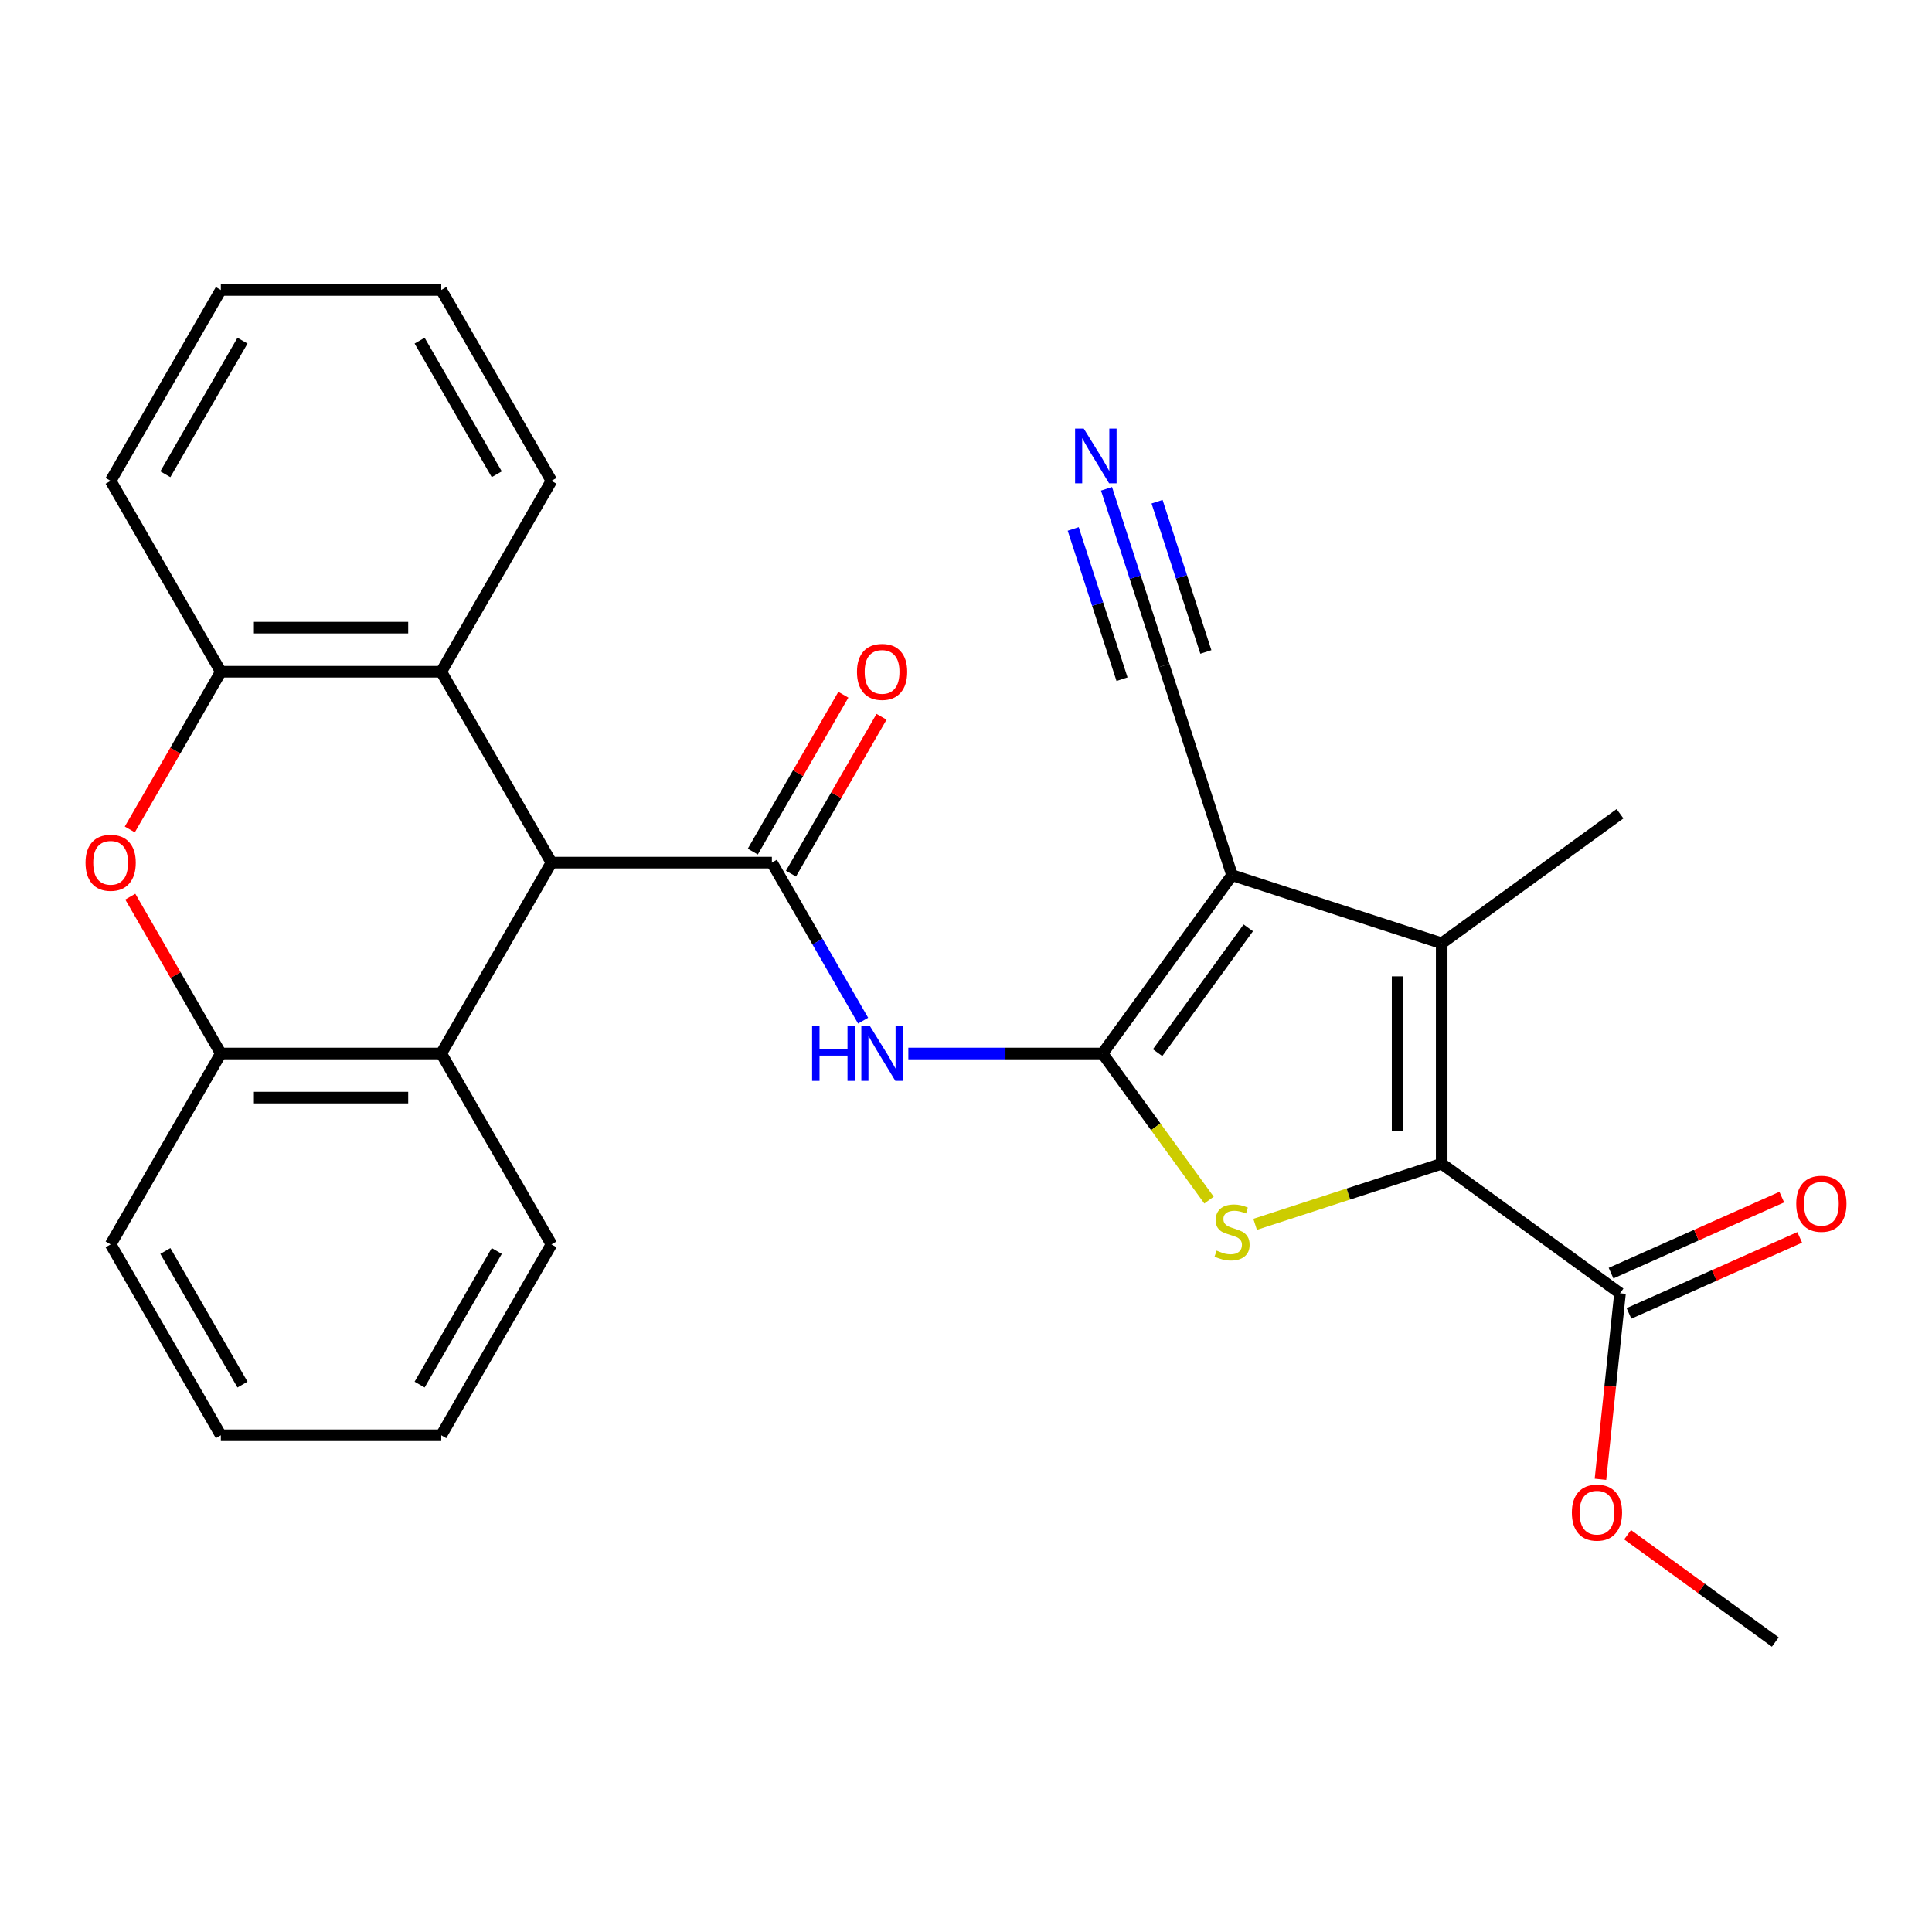 <?xml version='1.0' encoding='iso-8859-1'?>
<svg version='1.1' baseProfile='full'
              xmlns='http://www.w3.org/2000/svg'
                      xmlns:rdkit='http://www.rdkit.org/xml'
                      xmlns:xlink='http://www.w3.org/1999/xlink'
                  xml:space='preserve'
width='1000px' height='1000px' viewBox='0 0 1000 1000'>
<!-- END OF HEADER -->
<rect style='opacity:1.0;fill:#FFFFFF;stroke:none' width='1000' height='1000' x='0' y='0'> </rect>
<path class='bond-0' d='M 570.653,545.293 L 637.712,452.995' style='fill:none;fill-rule:evenodd;stroke:#000000;stroke-width:6px;stroke-linecap:butt;stroke-linejoin:miter;stroke-opacity:1' />
<path class='bond-0' d='M 599.172,544.86 L 646.112,480.251' style='fill:none;fill-rule:evenodd;stroke:#000000;stroke-width:6px;stroke-linecap:butt;stroke-linejoin:miter;stroke-opacity:1' />
<path class='bond-1' d='M 570.653,545.293 L 598.216,583.23' style='fill:none;fill-rule:evenodd;stroke:#000000;stroke-width:6px;stroke-linecap:butt;stroke-linejoin:miter;stroke-opacity:1' />
<path class='bond-1' d='M 598.216,583.23 L 625.78,621.167' style='fill:none;fill-rule:evenodd;stroke:#CCCC00;stroke-width:6px;stroke-linecap:butt;stroke-linejoin:miter;stroke-opacity:1' />
<path class='bond-5' d='M 570.653,545.293 L 520.406,545.293' style='fill:none;fill-rule:evenodd;stroke:#000000;stroke-width:6px;stroke-linecap:butt;stroke-linejoin:miter;stroke-opacity:1' />
<path class='bond-5' d='M 520.406,545.293 L 470.159,545.293' style='fill:none;fill-rule:evenodd;stroke:#0000FF;stroke-width:6px;stroke-linecap:butt;stroke-linejoin:miter;stroke-opacity:1' />
<path class='bond-3' d='M 637.712,452.995 L 746.214,488.25' style='fill:none;fill-rule:evenodd;stroke:#000000;stroke-width:6px;stroke-linecap:butt;stroke-linejoin:miter;stroke-opacity:1' />
<path class='bond-13' d='M 637.712,452.995 L 602.457,344.492' style='fill:none;fill-rule:evenodd;stroke:#000000;stroke-width:6px;stroke-linecap:butt;stroke-linejoin:miter;stroke-opacity:1' />
<path class='bond-2' d='M 649.644,633.714 L 697.929,618.025' style='fill:none;fill-rule:evenodd;stroke:#CCCC00;stroke-width:6px;stroke-linecap:butt;stroke-linejoin:miter;stroke-opacity:1' />
<path class='bond-2' d='M 697.929,618.025 L 746.214,602.336' style='fill:none;fill-rule:evenodd;stroke:#000000;stroke-width:6px;stroke-linecap:butt;stroke-linejoin:miter;stroke-opacity:1' />
<path class='bond-12' d='M 746.214,602.336 L 838.512,669.394' style='fill:none;fill-rule:evenodd;stroke:#000000;stroke-width:6px;stroke-linecap:butt;stroke-linejoin:miter;stroke-opacity:1' />
<path class='bond-28' d='M 746.214,602.336 L 746.214,488.25' style='fill:none;fill-rule:evenodd;stroke:#000000;stroke-width:6px;stroke-linecap:butt;stroke-linejoin:miter;stroke-opacity:1' />
<path class='bond-28' d='M 723.397,585.223 L 723.397,505.363' style='fill:none;fill-rule:evenodd;stroke:#000000;stroke-width:6px;stroke-linecap:butt;stroke-linejoin:miter;stroke-opacity:1' />
<path class='bond-18' d='M 746.214,488.25 L 838.512,421.191' style='fill:none;fill-rule:evenodd;stroke:#000000;stroke-width:6px;stroke-linecap:butt;stroke-linejoin:miter;stroke-opacity:1' />
<path class='bond-4' d='M 399.524,446.491 L 423.135,487.386' style='fill:none;fill-rule:evenodd;stroke:#000000;stroke-width:6px;stroke-linecap:butt;stroke-linejoin:miter;stroke-opacity:1' />
<path class='bond-4' d='M 423.135,487.386 L 446.745,528.281' style='fill:none;fill-rule:evenodd;stroke:#0000FF;stroke-width:6px;stroke-linecap:butt;stroke-linejoin:miter;stroke-opacity:1' />
<path class='bond-6' d='M 399.524,446.491 L 285.438,446.491' style='fill:none;fill-rule:evenodd;stroke:#000000;stroke-width:6px;stroke-linecap:butt;stroke-linejoin:miter;stroke-opacity:1' />
<path class='bond-15' d='M 409.404,452.195 L 432.841,411.601' style='fill:none;fill-rule:evenodd;stroke:#000000;stroke-width:6px;stroke-linecap:butt;stroke-linejoin:miter;stroke-opacity:1' />
<path class='bond-15' d='M 432.841,411.601 L 456.279,371.006' style='fill:none;fill-rule:evenodd;stroke:#FF0000;stroke-width:6px;stroke-linecap:butt;stroke-linejoin:miter;stroke-opacity:1' />
<path class='bond-15' d='M 389.644,440.787 L 413.081,400.192' style='fill:none;fill-rule:evenodd;stroke:#000000;stroke-width:6px;stroke-linecap:butt;stroke-linejoin:miter;stroke-opacity:1' />
<path class='bond-15' d='M 413.081,400.192 L 436.519,359.597' style='fill:none;fill-rule:evenodd;stroke:#FF0000;stroke-width:6px;stroke-linecap:butt;stroke-linejoin:miter;stroke-opacity:1' />
<path class='bond-8' d='M 285.438,446.491 L 228.394,545.293' style='fill:none;fill-rule:evenodd;stroke:#000000;stroke-width:6px;stroke-linecap:butt;stroke-linejoin:miter;stroke-opacity:1' />
<path class='bond-9' d='M 285.438,446.491 L 228.394,347.689' style='fill:none;fill-rule:evenodd;stroke:#000000;stroke-width:6px;stroke-linecap:butt;stroke-linejoin:miter;stroke-opacity:1' />
<path class='bond-7' d='M 67.179,429.319 L 90.744,388.504' style='fill:none;fill-rule:evenodd;stroke:#FF0000;stroke-width:6px;stroke-linecap:butt;stroke-linejoin:miter;stroke-opacity:1' />
<path class='bond-7' d='M 90.744,388.504 L 114.308,347.689' style='fill:none;fill-rule:evenodd;stroke:#000000;stroke-width:6px;stroke-linecap:butt;stroke-linejoin:miter;stroke-opacity:1' />
<path class='bond-29' d='M 67.433,464.103 L 90.871,504.698' style='fill:none;fill-rule:evenodd;stroke:#FF0000;stroke-width:6px;stroke-linecap:butt;stroke-linejoin:miter;stroke-opacity:1' />
<path class='bond-29' d='M 90.871,504.698 L 114.308,545.293' style='fill:none;fill-rule:evenodd;stroke:#000000;stroke-width:6px;stroke-linecap:butt;stroke-linejoin:miter;stroke-opacity:1' />
<path class='bond-10' d='M 228.394,545.293 L 114.308,545.293' style='fill:none;fill-rule:evenodd;stroke:#000000;stroke-width:6px;stroke-linecap:butt;stroke-linejoin:miter;stroke-opacity:1' />
<path class='bond-10' d='M 211.281,568.11 L 131.421,568.11' style='fill:none;fill-rule:evenodd;stroke:#000000;stroke-width:6px;stroke-linecap:butt;stroke-linejoin:miter;stroke-opacity:1' />
<path class='bond-20' d='M 228.394,545.293 L 285.438,644.094' style='fill:none;fill-rule:evenodd;stroke:#000000;stroke-width:6px;stroke-linecap:butt;stroke-linejoin:miter;stroke-opacity:1' />
<path class='bond-11' d='M 228.394,347.689 L 114.308,347.689' style='fill:none;fill-rule:evenodd;stroke:#000000;stroke-width:6px;stroke-linecap:butt;stroke-linejoin:miter;stroke-opacity:1' />
<path class='bond-11' d='M 211.281,324.872 L 131.421,324.872' style='fill:none;fill-rule:evenodd;stroke:#000000;stroke-width:6px;stroke-linecap:butt;stroke-linejoin:miter;stroke-opacity:1' />
<path class='bond-19' d='M 228.394,347.689 L 285.438,248.888' style='fill:none;fill-rule:evenodd;stroke:#000000;stroke-width:6px;stroke-linecap:butt;stroke-linejoin:miter;stroke-opacity:1' />
<path class='bond-22' d='M 114.308,545.293 L 57.265,644.094' style='fill:none;fill-rule:evenodd;stroke:#000000;stroke-width:6px;stroke-linecap:butt;stroke-linejoin:miter;stroke-opacity:1' />
<path class='bond-21' d='M 114.308,347.689 L 57.265,248.888' style='fill:none;fill-rule:evenodd;stroke:#000000;stroke-width:6px;stroke-linecap:butt;stroke-linejoin:miter;stroke-opacity:1' />
<path class='bond-16' d='M 843.152,679.817 L 887.338,660.144' style='fill:none;fill-rule:evenodd;stroke:#000000;stroke-width:6px;stroke-linecap:butt;stroke-linejoin:miter;stroke-opacity:1' />
<path class='bond-16' d='M 887.338,660.144 L 931.523,640.471' style='fill:none;fill-rule:evenodd;stroke:#FF0000;stroke-width:6px;stroke-linecap:butt;stroke-linejoin:miter;stroke-opacity:1' />
<path class='bond-16' d='M 833.872,658.972 L 878.057,639.299' style='fill:none;fill-rule:evenodd;stroke:#000000;stroke-width:6px;stroke-linecap:butt;stroke-linejoin:miter;stroke-opacity:1' />
<path class='bond-16' d='M 878.057,639.299 L 922.243,619.627' style='fill:none;fill-rule:evenodd;stroke:#FF0000;stroke-width:6px;stroke-linecap:butt;stroke-linejoin:miter;stroke-opacity:1' />
<path class='bond-17' d='M 838.512,669.394 L 833.452,717.539' style='fill:none;fill-rule:evenodd;stroke:#000000;stroke-width:6px;stroke-linecap:butt;stroke-linejoin:miter;stroke-opacity:1' />
<path class='bond-17' d='M 833.452,717.539 L 828.392,765.683' style='fill:none;fill-rule:evenodd;stroke:#FF0000;stroke-width:6px;stroke-linecap:butt;stroke-linejoin:miter;stroke-opacity:1' />
<path class='bond-14' d='M 602.457,344.492 L 587.594,298.747' style='fill:none;fill-rule:evenodd;stroke:#000000;stroke-width:6px;stroke-linecap:butt;stroke-linejoin:miter;stroke-opacity:1' />
<path class='bond-14' d='M 587.594,298.747 L 572.73,253.002' style='fill:none;fill-rule:evenodd;stroke:#0000FF;stroke-width:6px;stroke-linecap:butt;stroke-linejoin:miter;stroke-opacity:1' />
<path class='bond-14' d='M 624.158,337.442 L 611.524,298.558' style='fill:none;fill-rule:evenodd;stroke:#000000;stroke-width:6px;stroke-linecap:butt;stroke-linejoin:miter;stroke-opacity:1' />
<path class='bond-14' d='M 611.524,298.558 L 598.89,259.675' style='fill:none;fill-rule:evenodd;stroke:#0000FF;stroke-width:6px;stroke-linecap:butt;stroke-linejoin:miter;stroke-opacity:1' />
<path class='bond-14' d='M 580.757,351.543 L 568.123,312.66' style='fill:none;fill-rule:evenodd;stroke:#000000;stroke-width:6px;stroke-linecap:butt;stroke-linejoin:miter;stroke-opacity:1' />
<path class='bond-14' d='M 568.123,312.66 L 555.489,273.777' style='fill:none;fill-rule:evenodd;stroke:#0000FF;stroke-width:6px;stroke-linecap:butt;stroke-linejoin:miter;stroke-opacity:1' />
<path class='bond-23' d='M 842.439,794.373 L 880.662,822.143' style='fill:none;fill-rule:evenodd;stroke:#FF0000;stroke-width:6px;stroke-linecap:butt;stroke-linejoin:miter;stroke-opacity:1' />
<path class='bond-23' d='M 880.662,822.143 L 918.885,849.914' style='fill:none;fill-rule:evenodd;stroke:#000000;stroke-width:6px;stroke-linecap:butt;stroke-linejoin:miter;stroke-opacity:1' />
<path class='bond-24' d='M 285.438,248.888 L 228.394,150.086' style='fill:none;fill-rule:evenodd;stroke:#000000;stroke-width:6px;stroke-linecap:butt;stroke-linejoin:miter;stroke-opacity:1' />
<path class='bond-24' d='M 257.121,245.476 L 217.191,176.315' style='fill:none;fill-rule:evenodd;stroke:#000000;stroke-width:6px;stroke-linecap:butt;stroke-linejoin:miter;stroke-opacity:1' />
<path class='bond-25' d='M 285.438,644.094 L 228.394,742.896' style='fill:none;fill-rule:evenodd;stroke:#000000;stroke-width:6px;stroke-linecap:butt;stroke-linejoin:miter;stroke-opacity:1' />
<path class='bond-25' d='M 257.121,647.506 L 217.191,716.667' style='fill:none;fill-rule:evenodd;stroke:#000000;stroke-width:6px;stroke-linecap:butt;stroke-linejoin:miter;stroke-opacity:1' />
<path class='bond-30' d='M 57.265,248.888 L 114.308,150.086' style='fill:none;fill-rule:evenodd;stroke:#000000;stroke-width:6px;stroke-linecap:butt;stroke-linejoin:miter;stroke-opacity:1' />
<path class='bond-30' d='M 85.582,245.476 L 125.512,176.315' style='fill:none;fill-rule:evenodd;stroke:#000000;stroke-width:6px;stroke-linecap:butt;stroke-linejoin:miter;stroke-opacity:1' />
<path class='bond-31' d='M 57.265,644.094 L 114.308,742.896' style='fill:none;fill-rule:evenodd;stroke:#000000;stroke-width:6px;stroke-linecap:butt;stroke-linejoin:miter;stroke-opacity:1' />
<path class='bond-31' d='M 85.582,647.506 L 125.512,716.667' style='fill:none;fill-rule:evenodd;stroke:#000000;stroke-width:6px;stroke-linecap:butt;stroke-linejoin:miter;stroke-opacity:1' />
<path class='bond-27' d='M 228.394,150.086 L 114.308,150.086' style='fill:none;fill-rule:evenodd;stroke:#000000;stroke-width:6px;stroke-linecap:butt;stroke-linejoin:miter;stroke-opacity:1' />
<path class='bond-26' d='M 228.394,742.896 L 114.308,742.896' style='fill:none;fill-rule:evenodd;stroke:#000000;stroke-width:6px;stroke-linecap:butt;stroke-linejoin:miter;stroke-opacity:1' />
<path  class='atom-2' d='M 629.712 647.311
Q 630.032 647.431, 631.352 647.991
Q 632.672 648.551, 634.112 648.911
Q 635.592 649.231, 637.032 649.231
Q 639.712 649.231, 641.272 647.951
Q 642.832 646.631, 642.832 644.351
Q 642.832 642.791, 642.032 641.831
Q 641.272 640.871, 640.072 640.351
Q 638.872 639.831, 636.872 639.231
Q 634.352 638.471, 632.832 637.751
Q 631.352 637.031, 630.272 635.511
Q 629.232 633.991, 629.232 631.431
Q 629.232 627.871, 631.632 625.671
Q 634.072 623.471, 638.872 623.471
Q 642.152 623.471, 645.872 625.031
L 644.952 628.111
Q 641.552 626.711, 638.992 626.711
Q 636.232 626.711, 634.712 627.871
Q 633.192 628.991, 633.232 630.951
Q 633.232 632.471, 633.992 633.391
Q 634.792 634.311, 635.912 634.831
Q 637.072 635.351, 638.992 635.951
Q 641.552 636.751, 643.072 637.551
Q 644.592 638.351, 645.672 639.991
Q 646.792 641.591, 646.792 644.351
Q 646.792 648.271, 644.152 650.391
Q 641.552 652.471, 637.192 652.471
Q 634.672 652.471, 632.752 651.911
Q 630.872 651.391, 628.632 650.471
L 629.712 647.311
' fill='#CCCC00'/>
<path  class='atom-6' d='M 420.347 531.133
L 424.187 531.133
L 424.187 543.173
L 438.667 543.173
L 438.667 531.133
L 442.507 531.133
L 442.507 559.453
L 438.667 559.453
L 438.667 546.373
L 424.187 546.373
L 424.187 559.453
L 420.347 559.453
L 420.347 531.133
' fill='#0000FF'/>
<path  class='atom-6' d='M 450.307 531.133
L 459.587 546.133
Q 460.507 547.613, 461.987 550.293
Q 463.467 552.973, 463.547 553.133
L 463.547 531.133
L 467.307 531.133
L 467.307 559.453
L 463.427 559.453
L 453.467 543.053
Q 452.307 541.133, 451.067 538.933
Q 449.867 536.733, 449.507 536.053
L 449.507 559.453
L 445.827 559.453
L 445.827 531.133
L 450.307 531.133
' fill='#0000FF'/>
<path  class='atom-8' d='M 44.265 446.571
Q 44.265 439.771, 47.625 435.971
Q 50.985 432.171, 57.265 432.171
Q 63.545 432.171, 66.905 435.971
Q 70.265 439.771, 70.265 446.571
Q 70.265 453.451, 66.865 457.371
Q 63.465 461.251, 57.265 461.251
Q 51.025 461.251, 47.625 457.371
Q 44.265 453.491, 44.265 446.571
M 57.265 458.051
Q 61.585 458.051, 63.905 455.171
Q 66.265 452.251, 66.265 446.571
Q 66.265 441.011, 63.905 438.211
Q 61.585 435.371, 57.265 435.371
Q 52.945 435.371, 50.585 438.171
Q 48.265 440.971, 48.265 446.571
Q 48.265 452.291, 50.585 455.171
Q 52.945 458.051, 57.265 458.051
' fill='#FF0000'/>
<path  class='atom-15' d='M 560.942 221.83
L 570.222 236.83
Q 571.142 238.31, 572.622 240.99
Q 574.102 243.67, 574.182 243.83
L 574.182 221.83
L 577.942 221.83
L 577.942 250.15
L 574.062 250.15
L 564.102 233.75
Q 562.942 231.83, 561.702 229.63
Q 560.502 227.43, 560.142 226.75
L 560.142 250.15
L 556.462 250.15
L 556.462 221.83
L 560.942 221.83
' fill='#0000FF'/>
<path  class='atom-16' d='M 443.567 347.769
Q 443.567 340.969, 446.927 337.169
Q 450.287 333.369, 456.567 333.369
Q 462.847 333.369, 466.207 337.169
Q 469.567 340.969, 469.567 347.769
Q 469.567 354.649, 466.167 358.569
Q 462.767 362.449, 456.567 362.449
Q 450.327 362.449, 446.927 358.569
Q 443.567 354.689, 443.567 347.769
M 456.567 359.249
Q 460.887 359.249, 463.207 356.369
Q 465.567 353.449, 465.567 347.769
Q 465.567 342.209, 463.207 339.409
Q 460.887 336.569, 456.567 336.569
Q 452.247 336.569, 449.887 339.369
Q 447.567 342.169, 447.567 347.769
Q 447.567 353.489, 449.887 356.369
Q 452.247 359.249, 456.567 359.249
' fill='#FF0000'/>
<path  class='atom-17' d='M 929.735 623.071
Q 929.735 616.271, 933.095 612.471
Q 936.455 608.671, 942.735 608.671
Q 949.015 608.671, 952.375 612.471
Q 955.735 616.271, 955.735 623.071
Q 955.735 629.951, 952.335 633.871
Q 948.935 637.751, 942.735 637.751
Q 936.495 637.751, 933.095 633.871
Q 929.735 629.991, 929.735 623.071
M 942.735 634.551
Q 947.055 634.551, 949.375 631.671
Q 951.735 628.751, 951.735 623.071
Q 951.735 617.511, 949.375 614.711
Q 947.055 611.871, 942.735 611.871
Q 938.415 611.871, 936.055 614.671
Q 933.735 617.471, 933.735 623.071
Q 933.735 628.791, 936.055 631.671
Q 938.415 634.551, 942.735 634.551
' fill='#FF0000'/>
<path  class='atom-18' d='M 813.587 782.936
Q 813.587 776.136, 816.947 772.336
Q 820.307 768.536, 826.587 768.536
Q 832.867 768.536, 836.227 772.336
Q 839.587 776.136, 839.587 782.936
Q 839.587 789.816, 836.187 793.736
Q 832.787 797.616, 826.587 797.616
Q 820.347 797.616, 816.947 793.736
Q 813.587 789.856, 813.587 782.936
M 826.587 794.416
Q 830.907 794.416, 833.227 791.536
Q 835.587 788.616, 835.587 782.936
Q 835.587 777.376, 833.227 774.576
Q 830.907 771.736, 826.587 771.736
Q 822.267 771.736, 819.907 774.536
Q 817.587 777.336, 817.587 782.936
Q 817.587 788.656, 819.907 791.536
Q 822.267 794.416, 826.587 794.416
' fill='#FF0000'/>
</svg>
